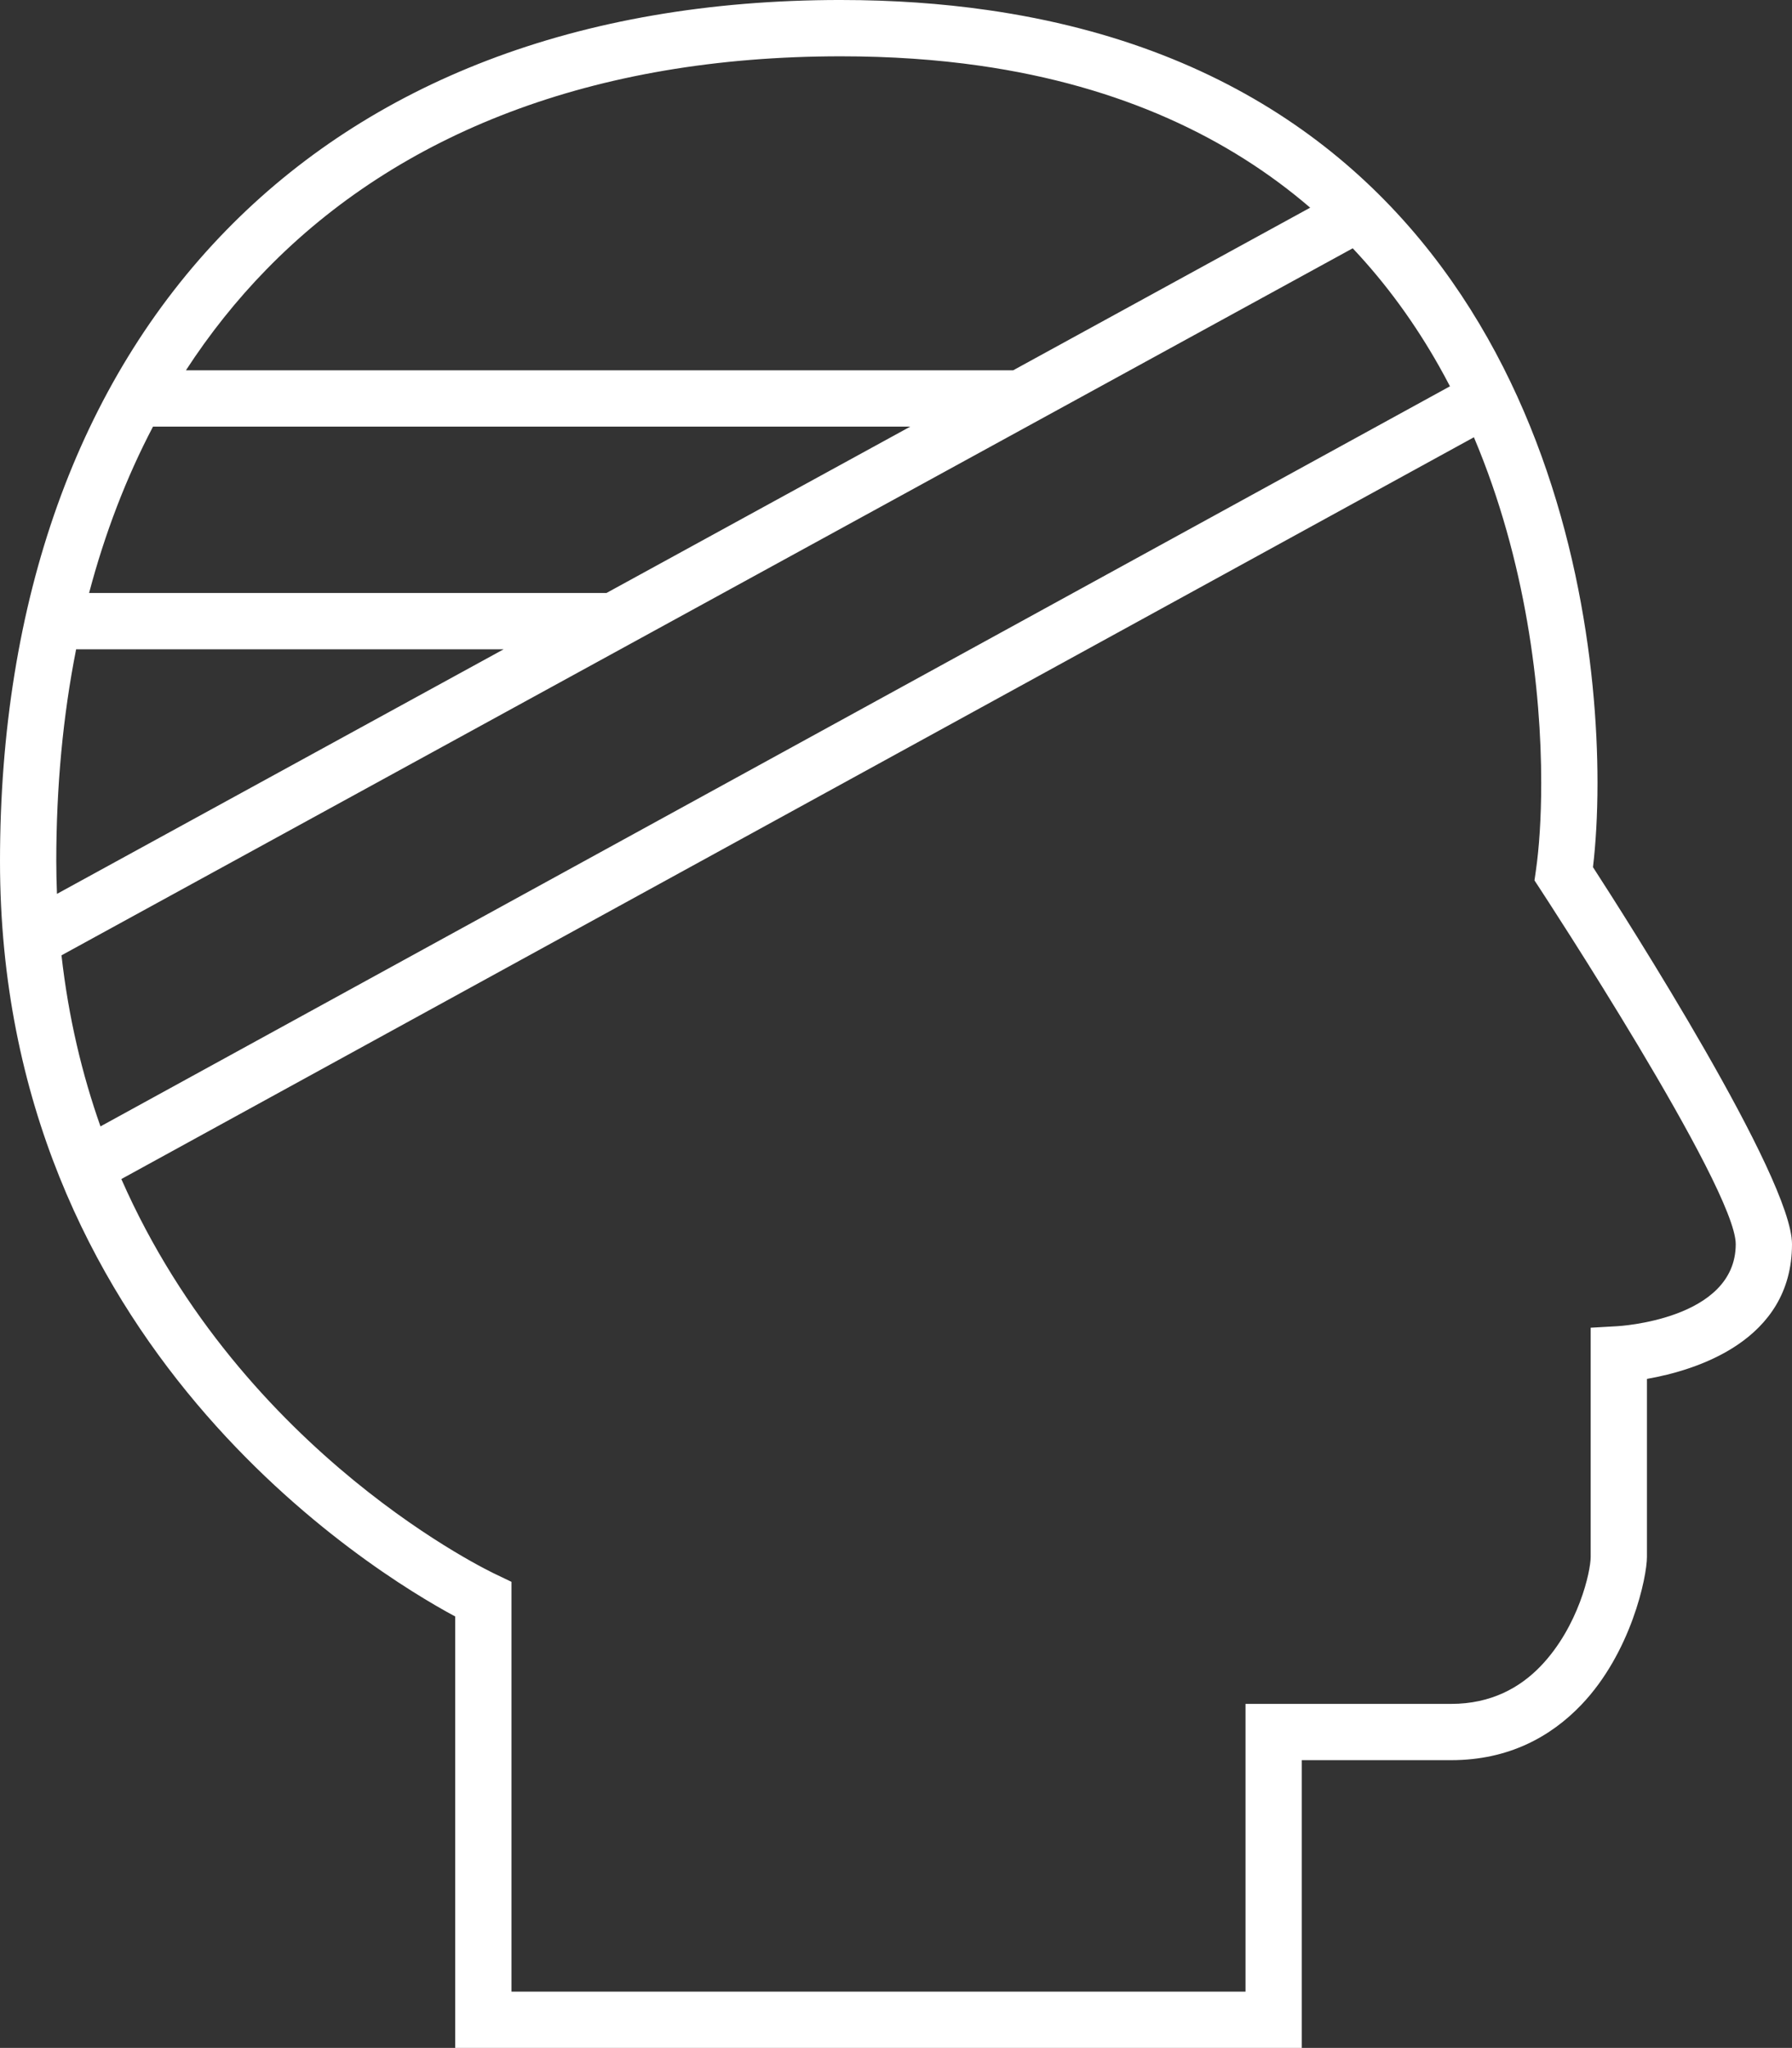 <?xml version="1.0" encoding="UTF-8"?>
<!DOCTYPE svg PUBLIC "-//W3C//DTD SVG 1.1//EN" "http://www.w3.org/Graphics/SVG/1.1/DTD/svg11.dtd">
<!-- Creator: CorelDRAW 2017 -->
<svg xmlns="http://www.w3.org/2000/svg" xml:space="preserve" width="74.117mm" height="84.667mm" version="1.1" style="shape-rendering:geometricPrecision; text-rendering:geometricPrecision; image-rendering:optimizeQuality; fill-rule:evenodd; clip-rule:evenodd"
viewBox="0 0 183317 209411"
 xmlns:xlink="http://www.w3.org/1999/xlink">
 <rect x="0" y="0" width="183317" height="209411" fill="#333333" stroke="none"/>
 <defs>
  <style type="text/css">
   <![CDATA[
    .fil0 {fill:#fff;fill-rule:nonzero}
   ]]>
  </style>
 </defs>
 <g id="Layer_x0020_1">
  <path class="fil0" d="M86030 0c5313,0 10295,356 14967,1023 26547,3792 42181,17625 51183,33544 8918,15771 11240,33534 11240,45494 0,3352 -186,6286 -463,8611 3372,5206 20360,31771 20360,38548 0,9946 -9908,12919 -14839,13783l0 18198c0,2071 -1628,9814 -6719,15134 -3092,3230 -7403,5654 -13302,5654l-15287 0 0 29422 -86605 0 0 -44115c-8441,-4536 -46565,-27753 -46565,-77221 0,-26610 7946,-48959 23133,-64520 14596,-14955 35774,-23556 62897,-23556zm-75752 115182l138050 -75680c-367,-705 -747,-1406 -1140,-2102 -2388,-4223 -5292,-8285 -8807,-12010l-132091 72299c713,6356 2112,12178 3988,17493zm140499 -70469l-138365 75853c12480,28349 38171,40353 38268,40400l1642 787 0 41903 75092 0 0 -29422 21044 0c4077,0 7044,-1662 9164,-3877 3864,-4038 5100,-9667 5100,-11154l0 -23435 2721 -155c34,-2 12118,-633 12118,-8390 0,-5791 -19938,-36204 -19996,-36291l-592 -905 154 -1074c312,-2189 536,-5228 536,-8889 0,-9433 -1517,-22667 -6886,-35349zm-144950 46692l45696 -25012 -43735 0c-1347,6801 -2031,14051 -2031,21683 0,1126 28,2232 70,3329zm56214 -30768l31084 -17014 -77472 0c-2743,5228 -4928,10917 -6539,17014l52926 0zm41602 -22770l30384 -16631c-8242,-7079 -19239,-12437 -33839,-14523 -4361,-623 -9072,-955 -14158,-955 -25490,0 -45273,7960 -58782,21801 -3062,3137 -5806,6581 -8228,10307l84623 0z"/>
 </g>
</svg>
